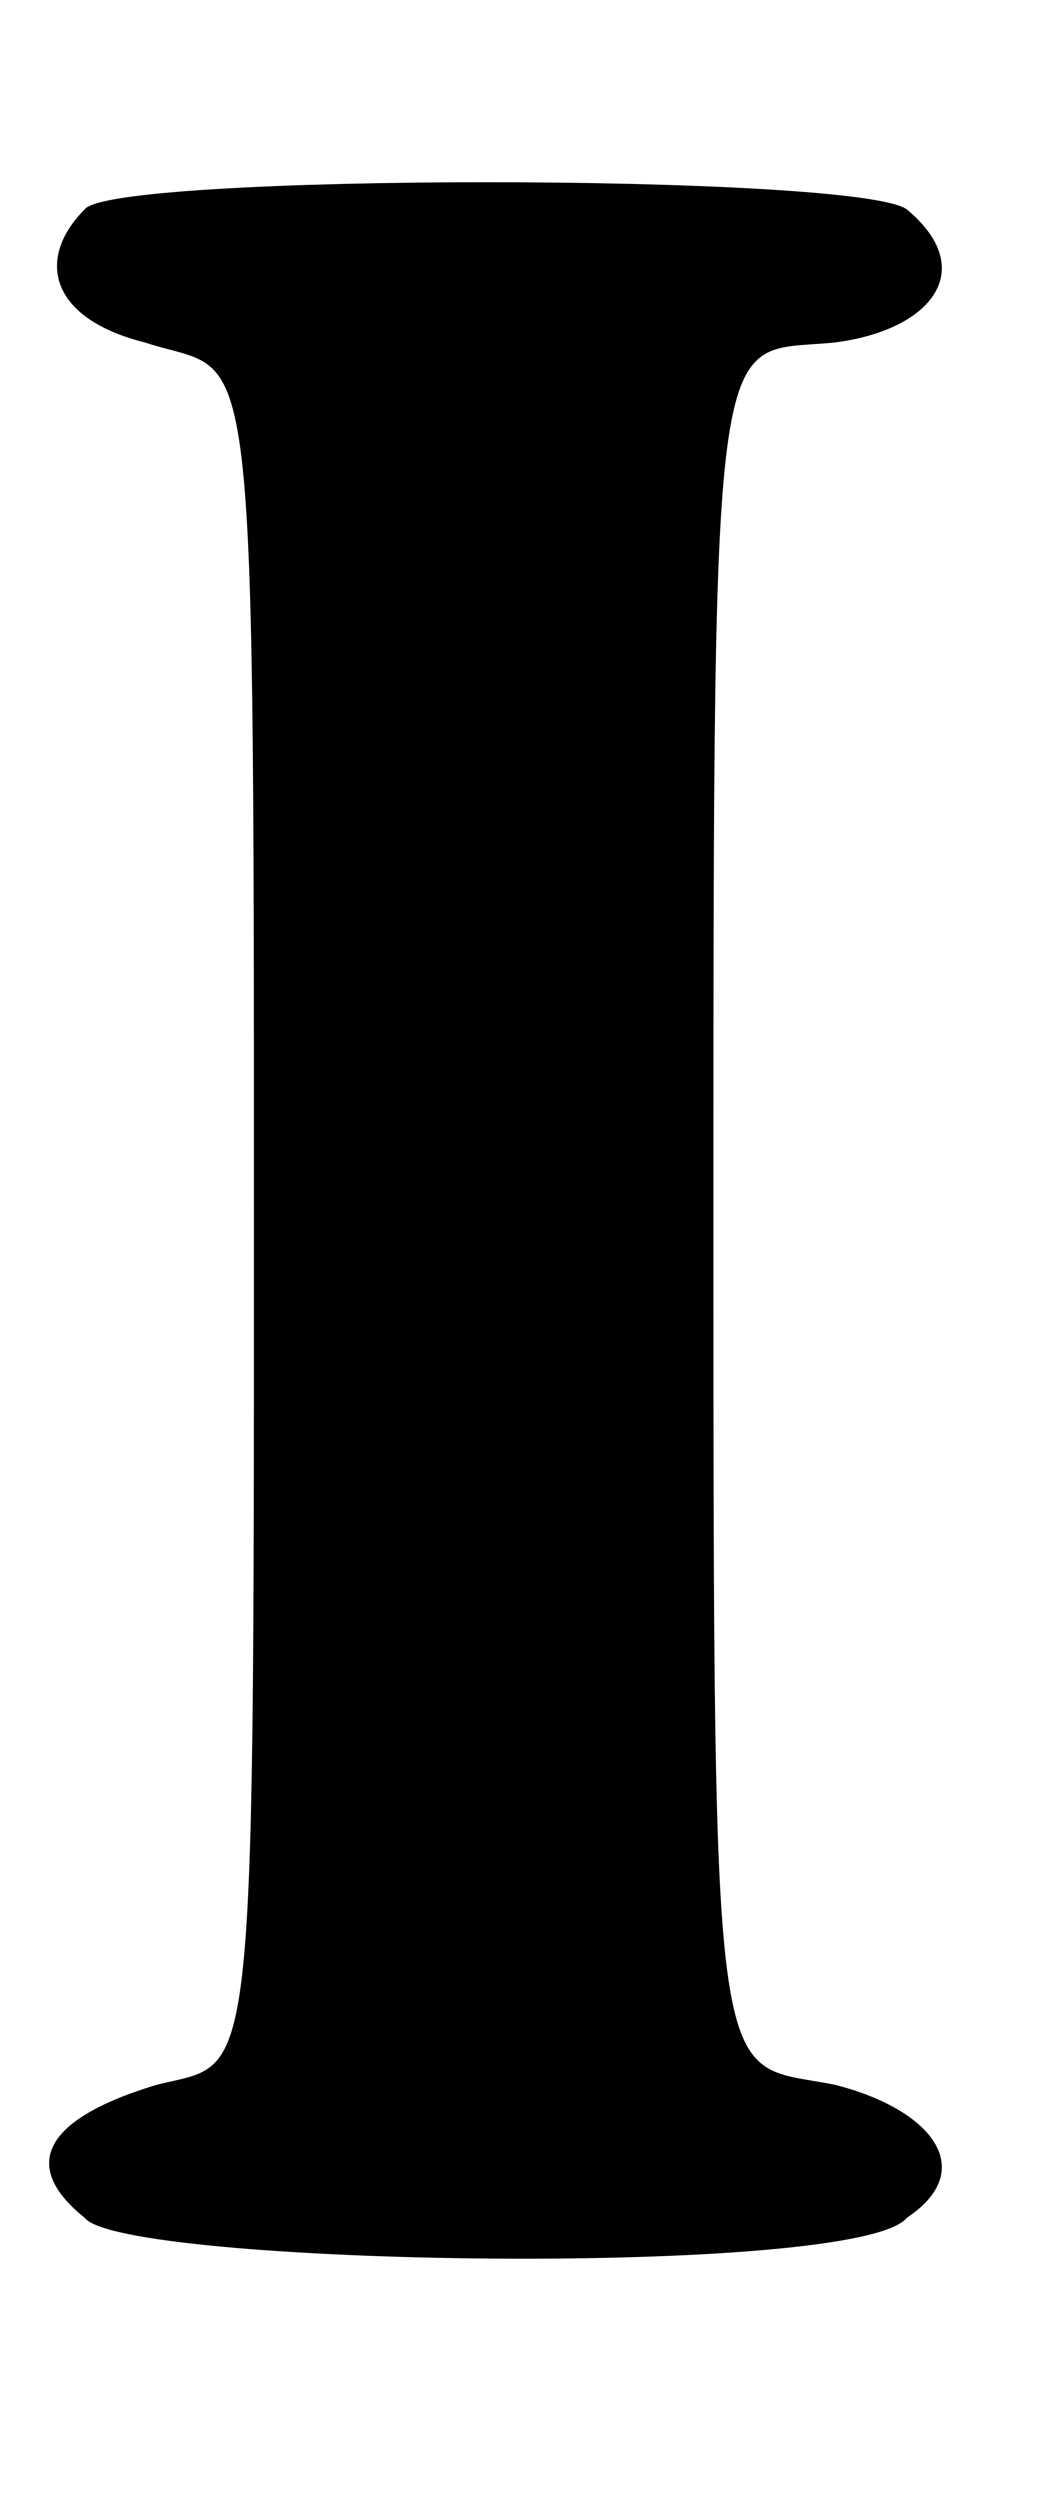 <?xml version='1.0' encoding='utf-8'?>
<svg xmlns="http://www.w3.org/2000/svg" xmlns:xlink="http://www.w3.org/1999/xlink" width="8px" height="19px" viewBox="0 0 87 190" version="1.1">
<defs>
<path id="gl5380" d="M 7 9 C 3 13 4 18 12 20 C 21 23 21 16 21 93 C 21 166 21 162 13 164 C 3 167 2 171 7 175 C 10 179 71 180 75 175 C 81 171 77 166 69 164 C 59 162 59 167 59 92 C 59 16 59 21 69 20 C 77 19 81 14 75 9 C 71 6 9 6 7 9 z" fill="black"/><!-- width=87 height=190 -->
</defs>
<use xlink:href="#gl5380" x="0" y="0"/>
</svg>
